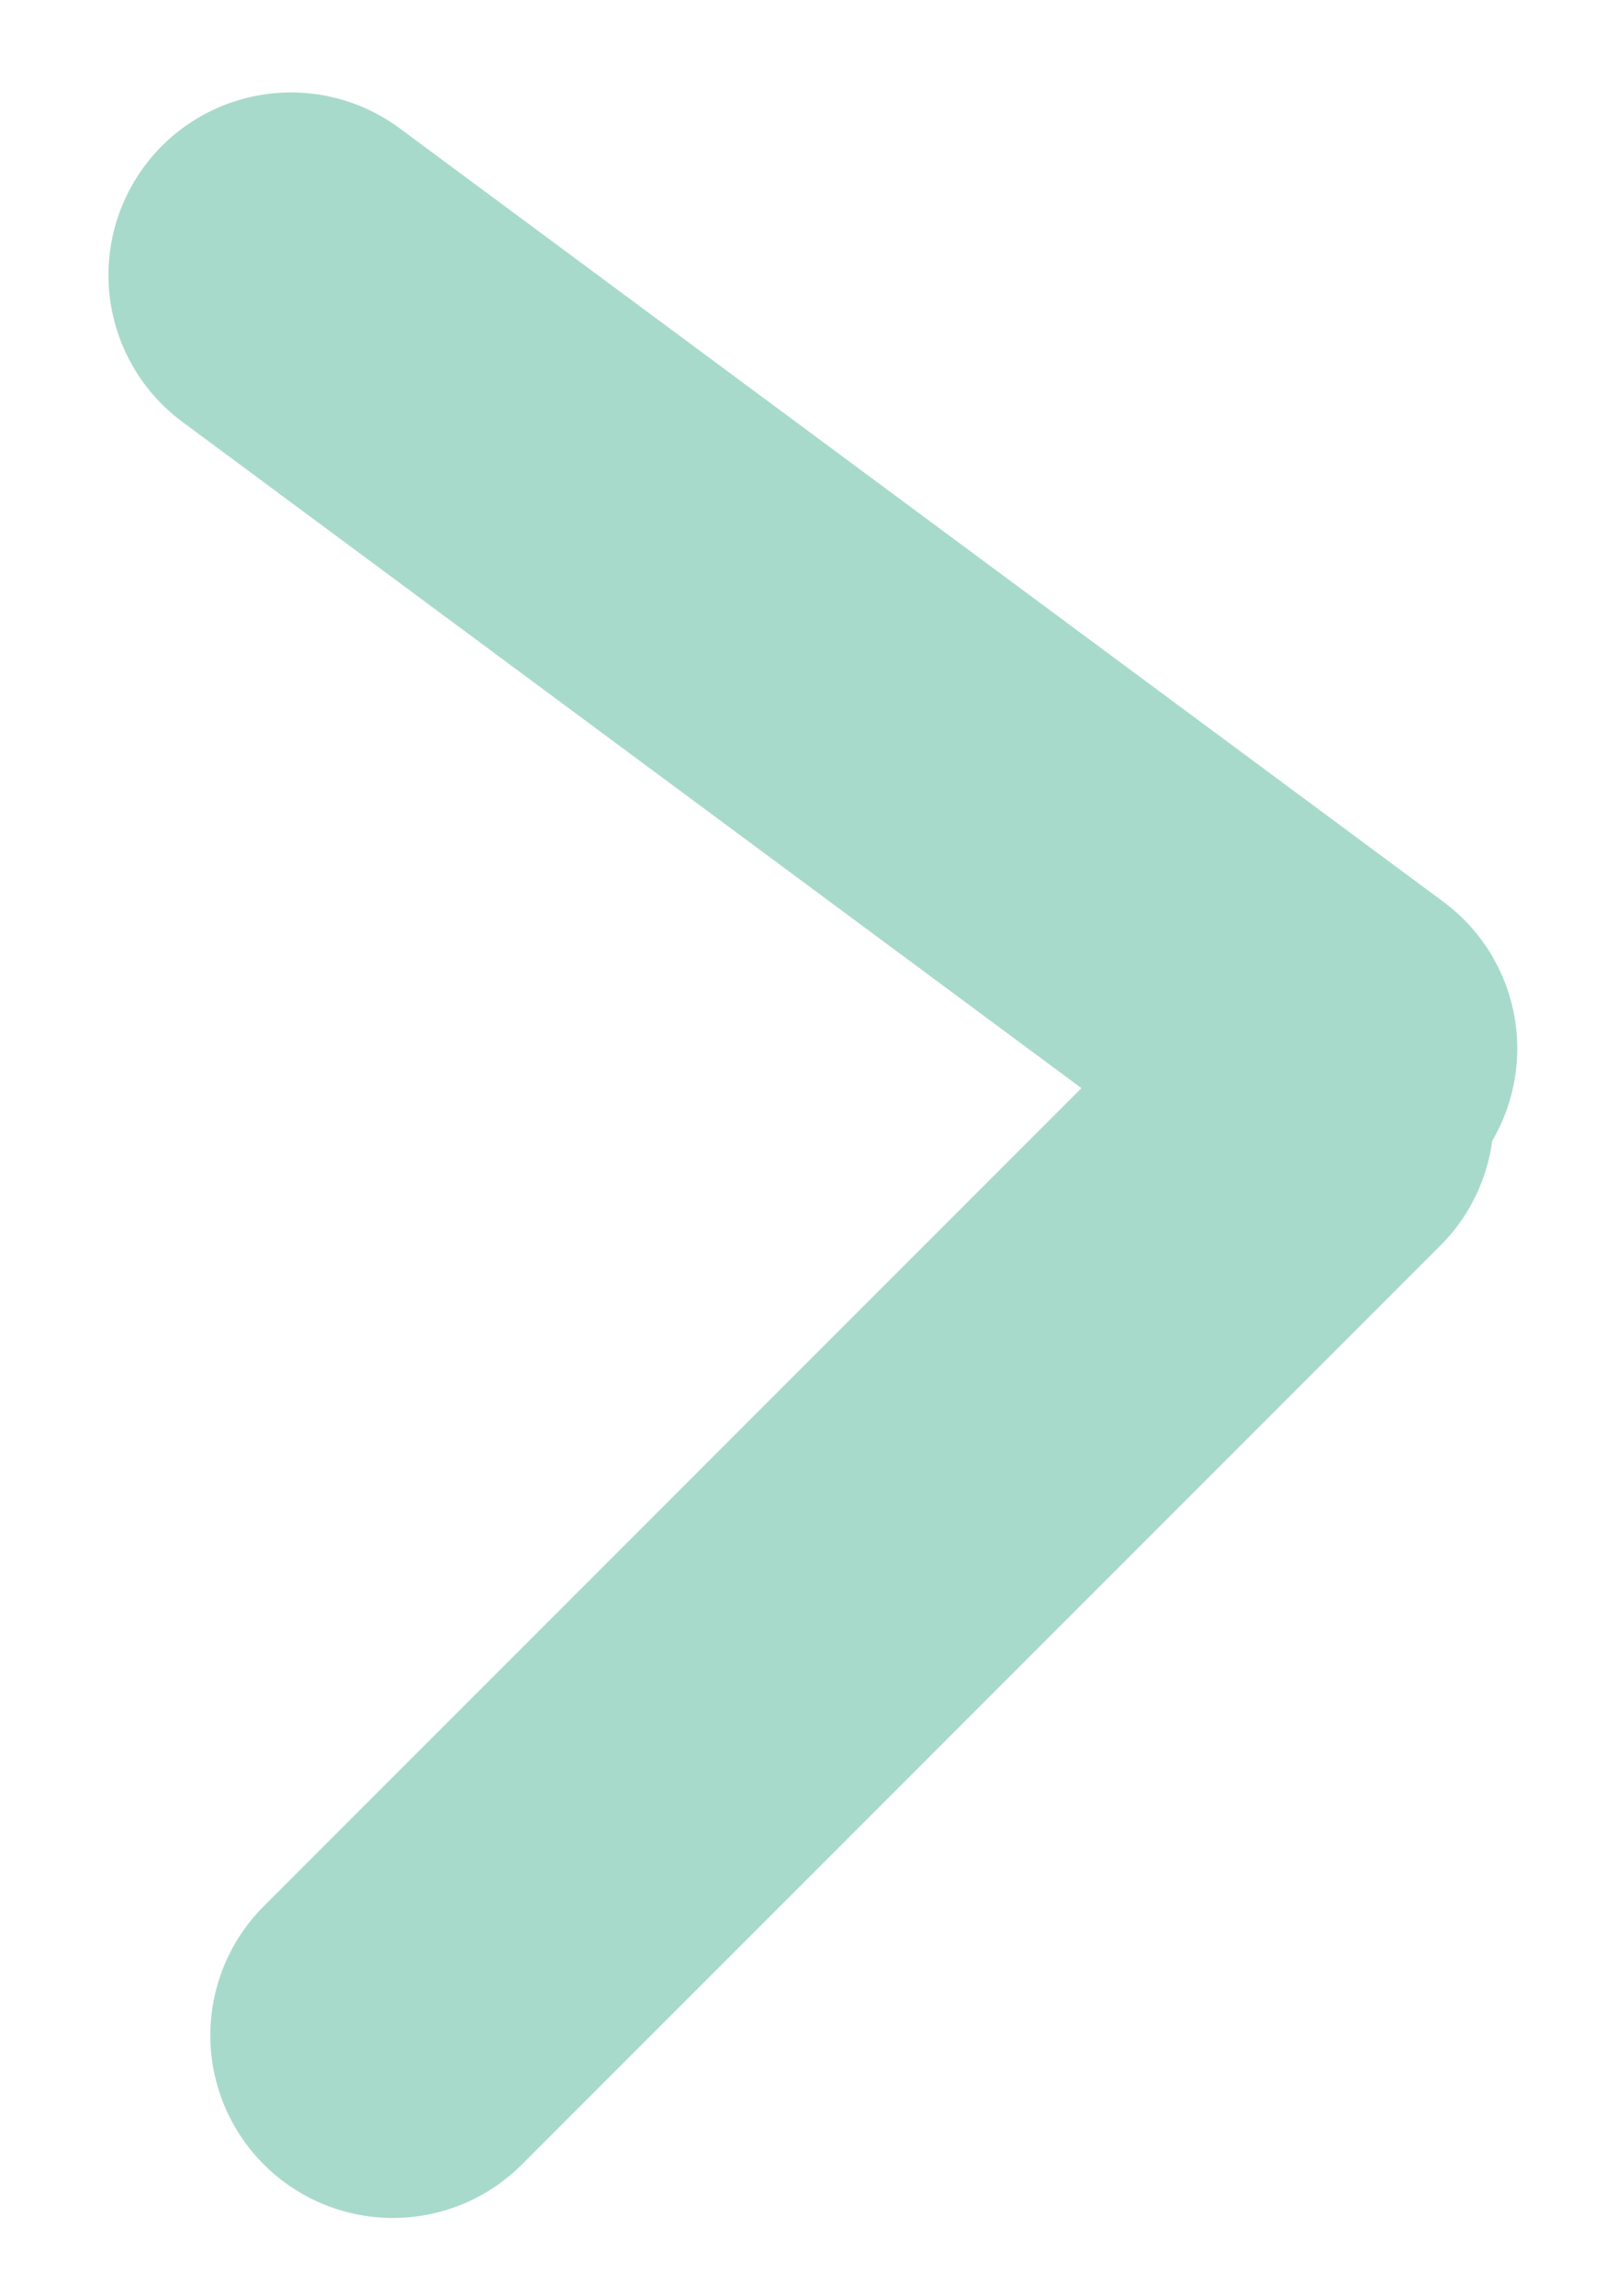 <svg width="31" height="44" viewBox="0 0 31 44" fill="none" xmlns="http://www.w3.org/2000/svg">
<line x1="5.579" y1="5.271" x2="25.588" y2="20.092" stroke="#a8dacb" stroke-width="7" stroke-linecap="round"/>
<line x1="25.139" y1="21.393" x2="7.532" y2="39" stroke="#a8dacb" stroke-width="7" stroke-linecap="round"/>
</svg>
